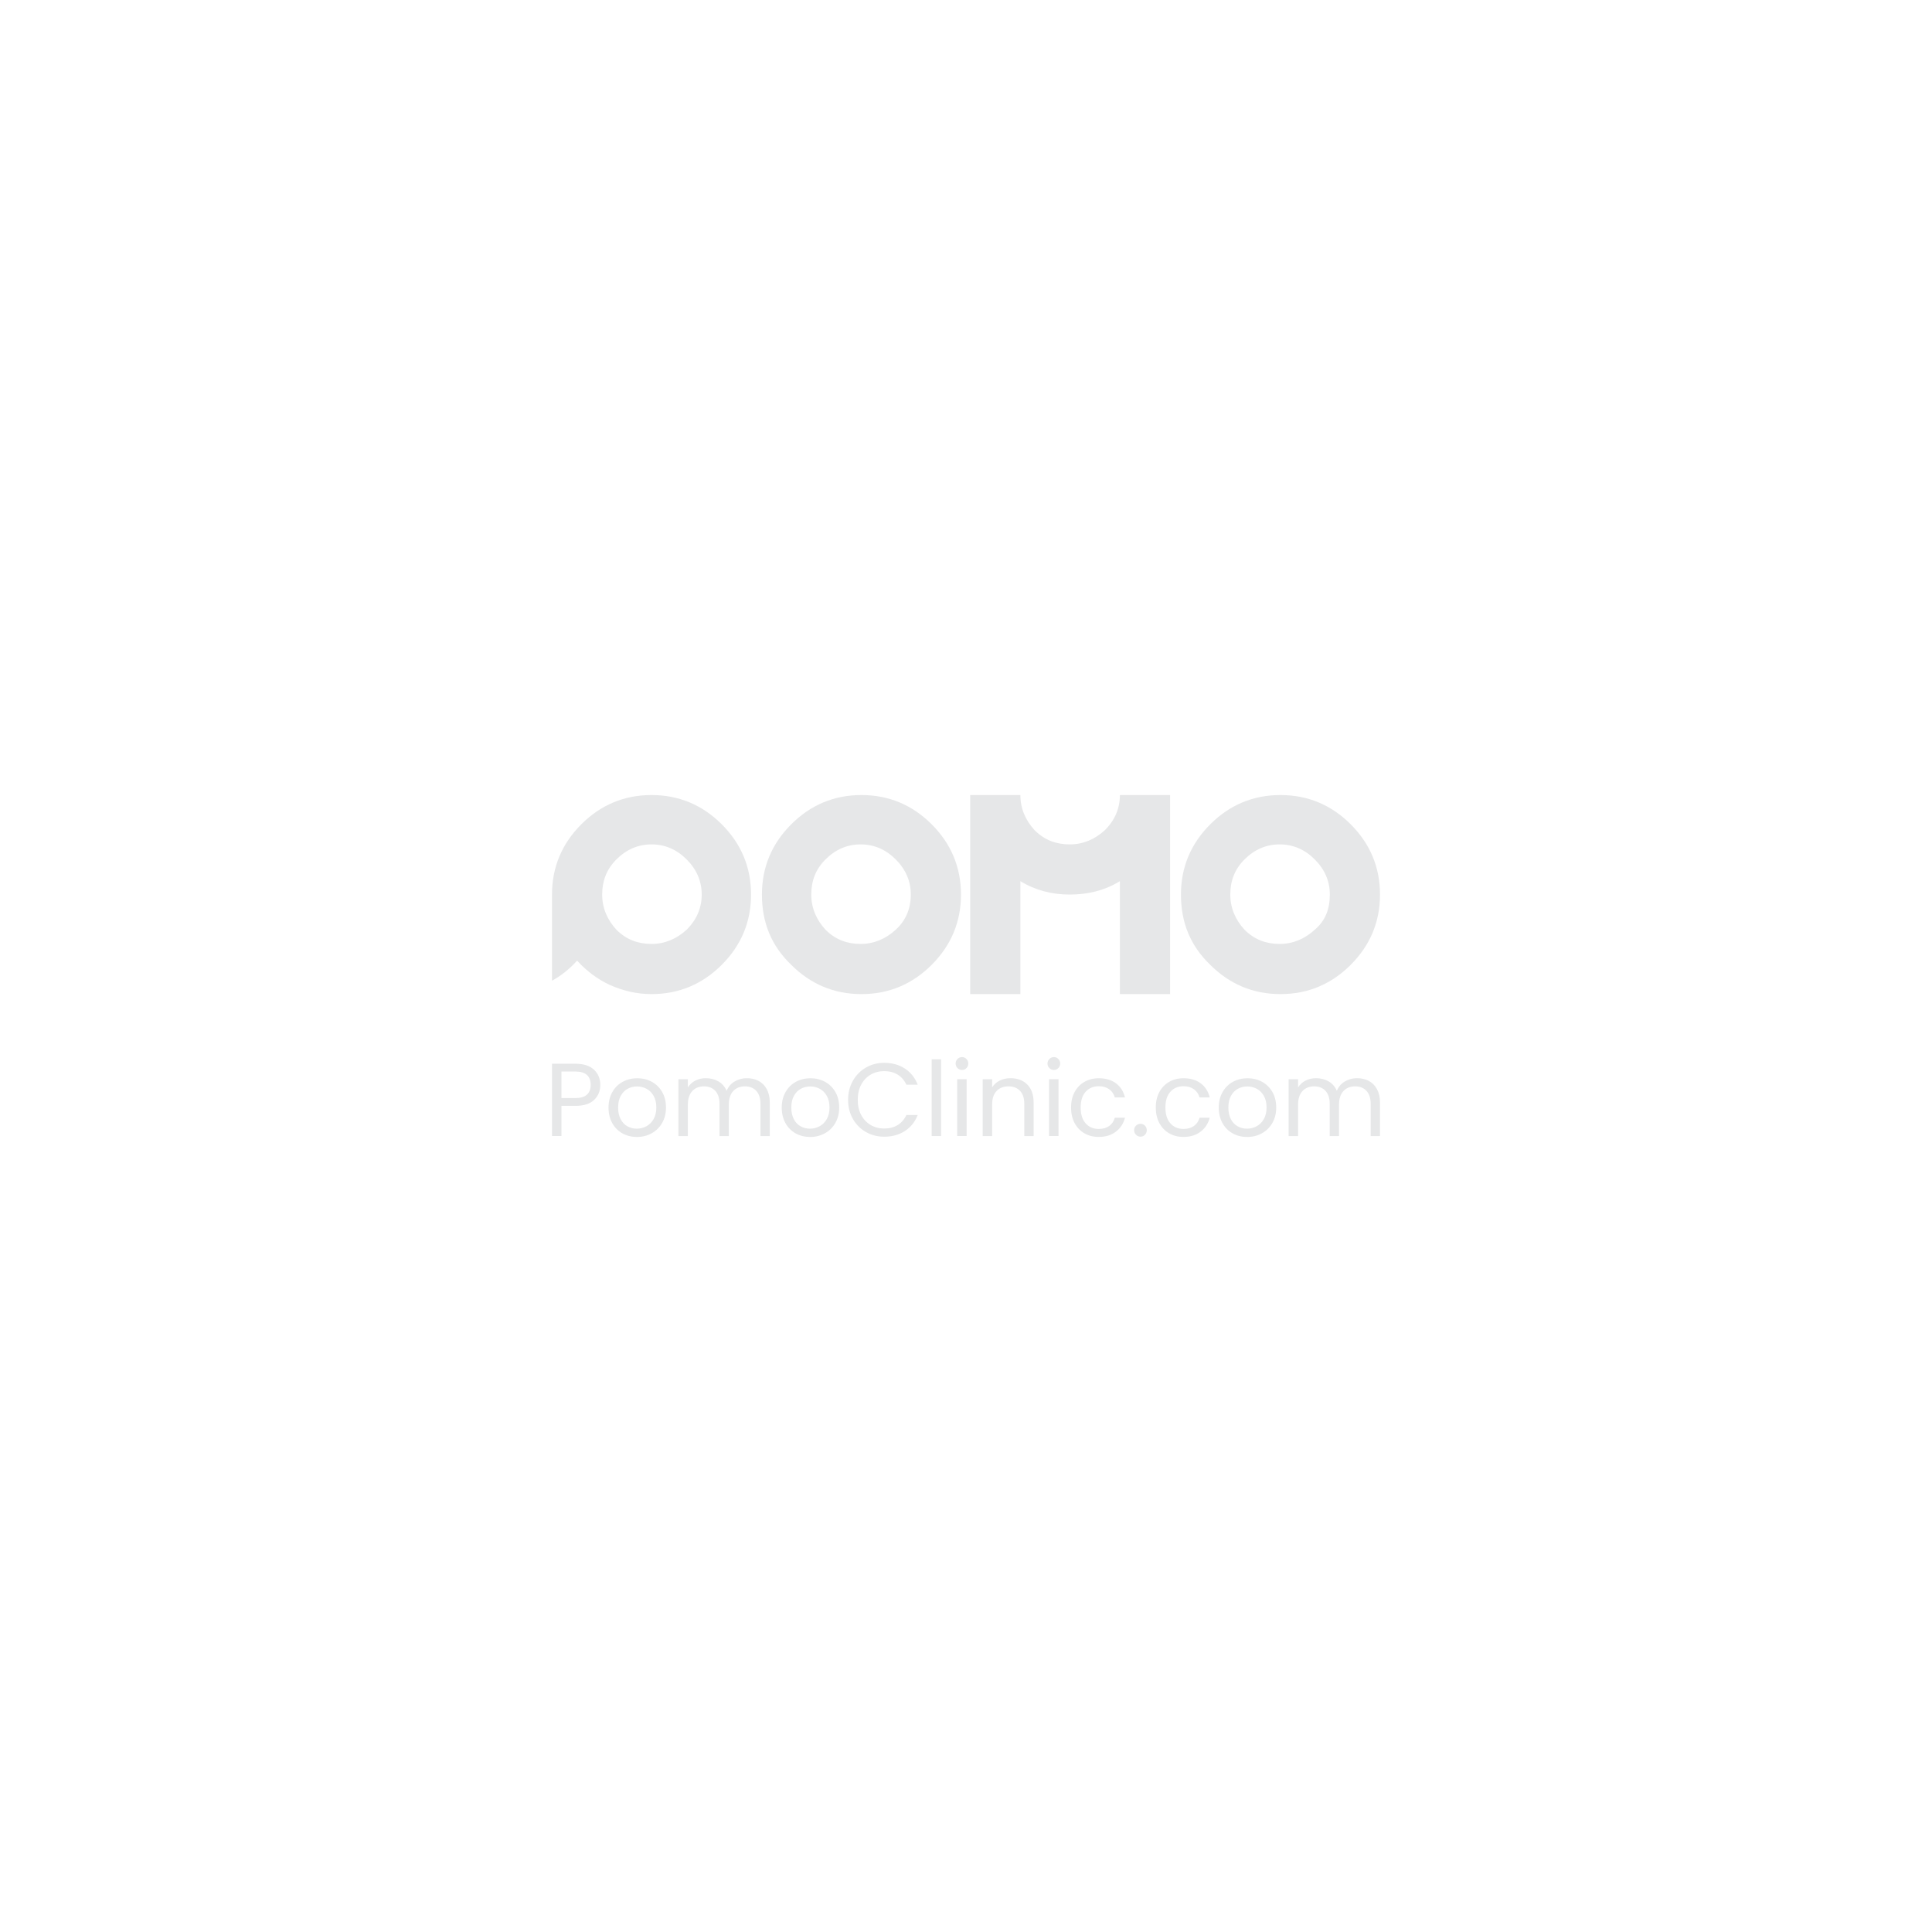<?xml version="1.0" encoding="utf-8"?>
<!-- Generator: Adobe Illustrator 27.4.0, SVG Export Plug-In . SVG Version: 6.00 Build 0)  -->
<svg version="1.1" id="Layer_1" xmlns="http://www.w3.org/2000/svg" xmlns:xlink="http://www.w3.org/1999/xlink" x="0px" y="0px"
	 viewBox="0 0 700 700" style="enable-background:new 0 0 700 700;" xml:space="preserve">
<style type="text/css">
	.st0{fill:#FFFFFF;}
	.st1{fill:#E6E7E8;}
</style>
<rect class="st0" width="700" height="700"/>
<g>
	<g>
		<path class="st1" d="M272.12,324.12c0,10-3.64,18.48-10.61,25.45c-6.97,6.97-15.45,10.61-25.45,10.61
			c-5.45,0-10.3-1.21-15.15-3.33c-4.55-2.12-8.48-5.15-11.82-8.79c-2.73,3.03-5.76,5.45-9.09,7.27v-31.21
			c0-10,3.64-18.48,10.61-25.45s15.45-10.61,25.45-10.61s18.48,3.64,25.45,10.61C268.48,305.63,272.12,314.12,272.12,324.12z
			 M218.18,324.12c0,4.85,1.82,9.09,5.15,12.73c3.64,3.64,7.88,5.15,12.73,5.15s9.09-1.82,12.73-5.15
			c3.64-3.64,5.45-7.88,5.45-12.73c0-4.85-1.82-9.09-5.45-12.73c-3.64-3.64-7.88-5.45-12.73-5.45c-4.85,0-9.09,1.82-12.73,5.45
			C219.7,315.03,218.18,319.27,218.18,324.12z"/>
		<path class="st1" d="M276.06,324.12c0-10,3.64-18.48,10.61-25.45s15.45-10.61,25.45-10.61s18.48,3.64,25.45,10.61
			c6.97,6.97,10.61,15.45,10.61,25.45s-3.64,18.48-10.61,25.45s-15.45,10.61-25.45,10.61s-18.48-3.64-25.45-10.61
			C279.39,342.6,276.06,334.12,276.06,324.12z M330,324.12c0-4.85-1.82-9.09-5.45-12.73c-3.64-3.64-7.88-5.45-12.73-5.45
			c-4.85,0-9.09,1.82-12.73,5.45s-5.15,7.88-5.15,12.73c0,4.85,1.82,9.09,5.15,12.73c3.64,3.64,7.88,5.15,12.73,5.15
			s9.09-1.82,12.73-5.15C328.18,333.51,330,329.27,330,324.12z"/>
		<path class="st1" d="M423.94,288.06v72.12h-18.18v-40.91c-5.45,3.33-11.52,4.85-18.18,4.85c-6.36,0-12.42-1.52-17.88-4.85v40.91
			h-18.18v-72.12h18.18c0,4.85,1.82,9.09,5.15,12.73c3.64,3.64,7.88,5.15,12.73,5.15c4.85,0,9.09-1.82,12.73-5.15
			c3.64-3.64,5.45-7.88,5.45-12.73C405.76,288.06,423.94,288.06,423.94,288.06z"/>
		<path class="st1" d="M427.88,324.12c0-10,3.64-18.48,10.61-25.45c6.97-6.97,15.45-10.61,25.45-10.61s18.48,3.64,25.45,10.61
			c6.97,6.97,10.61,15.45,10.61,25.45s-3.64,18.48-10.61,25.45c-6.97,6.97-15.45,10.61-25.45,10.61s-18.48-3.64-25.45-10.61
			C431.21,342.6,427.88,334.12,427.88,324.12z M481.82,324.12c0-4.85-1.82-9.09-5.45-12.73c-3.64-3.64-7.88-5.45-12.73-5.45
			s-9.09,1.82-12.73,5.45s-5.15,7.88-5.15,12.73c0,4.85,1.82,9.09,5.15,12.73c3.64,3.64,7.88,5.15,12.73,5.15s9.09-1.82,12.73-5.15
			C480.3,333.51,481.82,329.27,481.82,324.12z"/>
	</g>
	<g>
		<path class="st1" d="M215.27,398.51c-1.49,1.44-3.76,2.16-6.82,2.16h-5.03v10.93H200v-26.19h8.45c2.96,0,5.2,0.71,6.74,2.14
			c1.54,1.43,2.31,3.27,2.31,5.52C217.51,395.26,216.76,397.07,215.27,398.51z M212.66,396.61c0.9-0.83,1.35-2,1.35-3.53
			c0-3.23-1.85-4.85-5.56-4.85h-5.03v9.62h5.03C210.36,397.85,211.76,397.44,212.66,396.61z"/>
		<path class="st1" d="M225.49,410.63c-1.57-0.88-2.79-2.12-3.68-3.74c-0.89-1.62-1.33-3.49-1.33-5.62c0-2.1,0.46-3.96,1.37-5.58
			s2.16-2.86,3.74-3.72s3.34-1.3,5.3-1.3c1.95,0,3.72,0.43,5.3,1.3s2.82,2.1,3.74,3.7c0.91,1.6,1.37,3.47,1.37,5.6
			c0,2.13-0.47,4-1.41,5.62c-0.94,1.62-2.21,2.86-3.81,3.74c-1.6,0.88-3.38,1.32-5.34,1.32
			C228.81,411.94,227.06,411.5,225.49,410.63z M234.19,408.07c1.08-0.58,1.95-1.44,2.61-2.59c0.66-1.15,1-2.56,1-4.21
			c0-1.65-0.33-3.06-0.98-4.21c-0.65-1.15-1.5-2.01-2.56-2.57s-2.19-0.85-3.42-0.85c-1.25,0-2.4,0.28-3.44,0.85
			c-1.04,0.56-1.87,1.42-2.5,2.57c-0.63,1.15-0.94,2.56-0.94,4.21c0,1.68,0.31,3.09,0.92,4.25c0.61,1.15,1.43,2.01,2.46,2.57
			c1.03,0.56,2.15,0.85,3.38,0.85C231.96,408.94,233.12,408.65,234.19,408.07z"/>
		<path class="st1" d="M274.85,391.63c1.25,0.66,2.24,1.66,2.97,2.99c0.73,1.33,1.09,2.94,1.09,4.85v12.14h-3.38v-11.65
			c0-2.05-0.51-3.63-1.52-4.72c-1.01-1.09-2.39-1.63-4.11-1.63c-1.78,0-3.19,0.57-4.25,1.71c-1.05,1.14-1.58,2.79-1.58,4.94v11.35
			h-3.38v-11.65c0-2.05-0.51-3.63-1.52-4.72c-1.01-1.09-2.39-1.63-4.11-1.63c-1.78,0-3.19,0.57-4.25,1.71
			c-1.05,1.14-1.58,2.79-1.58,4.94v11.35h-3.42v-20.59h3.42v2.97c0.68-1.08,1.58-1.9,2.72-2.48c1.14-0.58,2.4-0.86,3.78-0.86
			c1.73,0,3.26,0.39,4.58,1.16c1.33,0.78,2.32,1.92,2.97,3.42c0.58-1.45,1.53-2.58,2.86-3.38c1.33-0.8,2.8-1.2,4.43-1.2
			C272.17,390.64,273.6,390.97,274.85,391.63z"/>
		<path class="st1" d="M288.25,410.63c-1.57-0.88-2.79-2.12-3.68-3.74c-0.89-1.62-1.33-3.49-1.33-5.62c0-2.1,0.46-3.96,1.37-5.58
			s2.16-2.86,3.74-3.72s3.34-1.3,5.3-1.3c1.95,0,3.72,0.43,5.3,1.3s2.82,2.1,3.74,3.7c0.91,1.6,1.37,3.47,1.37,5.6
			c0,2.13-0.47,4-1.41,5.62c-0.94,1.62-2.21,2.86-3.81,3.74c-1.6,0.88-3.38,1.32-5.34,1.32
			C291.56,411.94,289.81,411.5,288.25,410.63z M296.94,408.07c1.08-0.58,1.95-1.44,2.61-2.59c0.66-1.15,1-2.56,1-4.21
			c0-1.65-0.33-3.06-0.98-4.21c-0.65-1.15-1.5-2.01-2.56-2.57s-2.19-0.85-3.42-0.85c-1.25,0-2.4,0.28-3.44,0.85
			c-1.04,0.56-1.87,1.42-2.5,2.57c-0.63,1.15-0.94,2.56-0.94,4.21c0,1.68,0.31,3.09,0.92,4.25c0.61,1.15,1.43,2.01,2.46,2.57
			c1.03,0.56,2.15,0.85,3.38,0.85C294.71,408.94,295.87,408.65,296.94,408.07z"/>
		<path class="st1" d="M309.01,391.6c1.15-2.04,2.72-3.64,4.72-4.79c1.99-1.15,4.2-1.73,6.63-1.73c2.86,0,5.35,0.69,7.48,2.07
			c2.13,1.38,3.68,3.33,4.66,5.86h-4.1c-0.73-1.58-1.77-2.79-3.14-3.64c-1.37-0.85-3-1.28-4.9-1.28c-1.83,0-3.47,0.43-4.92,1.28
			c-1.45,0.85-2.59,2.06-3.42,3.63c-0.83,1.57-1.24,3.4-1.24,5.5c0,2.08,0.41,3.9,1.24,5.47c0.83,1.57,1.97,2.77,3.42,3.63
			c1.45,0.85,3.09,1.28,4.92,1.28c1.9,0,3.54-0.42,4.9-1.26c1.36-0.84,2.41-2.05,3.14-3.63h4.1c-0.98,2.51-2.53,4.44-4.66,5.81
			c-2.13,1.37-4.62,2.05-7.48,2.05c-2.43,0-4.64-0.57-6.63-1.71c-1.99-1.14-3.56-2.72-4.72-4.75c-1.15-2.03-1.73-4.32-1.73-6.88
			C307.28,395.93,307.85,393.64,309.01,391.6z"/>
		<path class="st1" d="M340.98,383.8v27.81h-3.42V383.8H340.98z"/>
		<path class="st1" d="M346.92,386.99c-0.45-0.45-0.68-1-0.68-1.65c0-0.65,0.23-1.2,0.68-1.65c0.45-0.45,1-0.68,1.65-0.68
			c0.63,0,1.16,0.23,1.6,0.68c0.44,0.45,0.66,1,0.66,1.65c0,0.65-0.22,1.2-0.66,1.65c-0.44,0.45-0.97,0.68-1.6,0.68
			C347.92,387.67,347.37,387.44,346.92,386.99z M350.23,391.01v20.59h-3.42v-20.59H350.23z"/>
		<path class="st1" d="M372.17,392.91c1.55,1.52,2.33,3.7,2.33,6.56v12.14h-3.38v-11.65c0-2.05-0.51-3.63-1.54-4.72
			c-1.03-1.09-2.43-1.63-4.21-1.63c-1.8,0-3.24,0.56-4.3,1.69c-1.07,1.13-1.6,2.77-1.6,4.92v11.39h-3.42v-20.59h3.42v2.93
			c0.68-1.05,1.6-1.87,2.76-2.44c1.16-0.58,2.45-0.86,3.85-0.86C368.59,390.64,370.62,391.39,372.17,392.91z"/>
		<path class="st1" d="M380.21,386.99c-0.45-0.45-0.68-1-0.68-1.65c0-0.65,0.23-1.2,0.68-1.65c0.45-0.45,1-0.68,1.65-0.68
			c0.63,0,1.16,0.23,1.6,0.68c0.44,0.45,0.66,1,0.66,1.65c0,0.65-0.22,1.2-0.66,1.65c-0.44,0.45-0.97,0.68-1.6,0.68
			C381.21,387.67,380.66,387.44,380.21,386.99z M383.52,391.01v20.59h-3.42v-20.59H383.52z"/>
		<path class="st1" d="M389.34,395.69c0.85-1.59,2.03-2.82,3.55-3.7c1.52-0.88,3.25-1.32,5.2-1.32c2.53,0,4.62,0.61,6.26,1.84
			c1.64,1.23,2.72,2.93,3.25,5.11h-3.68c-0.35-1.25-1.03-2.24-2.05-2.97c-1.01-0.73-2.27-1.09-3.78-1.09
			c-1.95,0-3.53,0.67-4.74,2.01c-1.2,1.34-1.8,3.24-1.8,5.69c0,2.48,0.6,4.4,1.8,5.75c1.2,1.35,2.78,2.03,4.74,2.03
			c1.5,0,2.76-0.35,3.76-1.05c1-0.7,1.69-1.7,2.07-3.01h3.68c-0.55,2.1-1.65,3.79-3.31,5.05c-1.65,1.27-3.72,1.9-6.2,1.9
			c-1.95,0-3.69-0.44-5.2-1.32c-1.52-0.88-2.7-2.12-3.55-3.72c-0.85-1.6-1.28-3.48-1.28-5.64
			C388.06,399.14,388.49,397.28,389.34,395.69z"/>
		<path class="st1" d="M411.59,411.15c-0.45-0.45-0.68-1-0.68-1.65c0-0.65,0.23-1.2,0.68-1.65c0.45-0.45,1-0.68,1.65-0.68
			c0.63,0,1.16,0.23,1.6,0.68s0.66,1,0.66,1.65c0,0.65-0.22,1.2-0.66,1.65s-0.97,0.68-1.6,0.68
			C412.59,411.83,412.04,411.6,411.59,411.15z"/>
		<path class="st1" d="M420.04,395.69c0.85-1.59,2.03-2.82,3.55-3.7c1.52-0.88,3.25-1.32,5.2-1.32c2.53,0,4.62,0.61,6.26,1.84
			c1.64,1.23,2.72,2.93,3.25,5.11h-3.68c-0.35-1.25-1.03-2.24-2.05-2.97c-1.01-0.73-2.27-1.09-3.78-1.09
			c-1.95,0-3.53,0.67-4.74,2.01c-1.2,1.34-1.8,3.24-1.8,5.69c0,2.48,0.6,4.4,1.8,5.75c1.2,1.35,2.78,2.03,4.74,2.03
			c1.5,0,2.76-0.35,3.76-1.05c1-0.7,1.69-1.7,2.07-3.01h3.68c-0.55,2.1-1.65,3.79-3.31,5.05c-1.65,1.27-3.72,1.9-6.2,1.9
			c-1.95,0-3.69-0.44-5.2-1.32c-1.52-0.88-2.7-2.12-3.55-3.72c-0.85-1.6-1.28-3.48-1.28-5.64
			C418.76,399.14,419.19,397.28,420.04,395.69z"/>
		<path class="st1" d="M446.59,410.63c-1.57-0.88-2.79-2.12-3.68-3.74c-0.89-1.62-1.33-3.49-1.33-5.62c0-2.1,0.46-3.96,1.37-5.58
			c0.91-1.62,2.16-2.86,3.74-3.72s3.34-1.3,5.3-1.3s3.72,0.43,5.3,1.3s2.82,2.1,3.74,3.7c0.91,1.6,1.37,3.47,1.37,5.6
			c0,2.13-0.47,4-1.41,5.62s-2.21,2.86-3.81,3.74c-1.6,0.88-3.38,1.32-5.34,1.32C449.9,411.94,448.15,411.5,446.59,410.63z
			 M455.29,408.07c1.08-0.58,1.95-1.44,2.61-2.59c0.66-1.15,1-2.56,1-4.21c0-1.65-0.33-3.06-0.98-4.21
			c-0.65-1.15-1.5-2.01-2.56-2.57s-2.19-0.85-3.42-0.85c-1.25,0-2.4,0.28-3.44,0.85c-1.04,0.56-1.87,1.42-2.5,2.57
			c-0.63,1.15-0.94,2.56-0.94,4.21c0,1.68,0.31,3.09,0.92,4.25c0.61,1.15,1.43,2.01,2.46,2.57c1.03,0.56,2.15,0.85,3.38,0.85
			C453.06,408.94,454.21,408.65,455.29,408.07z"/>
		<path class="st1" d="M495.94,391.63c1.25,0.66,2.24,1.66,2.97,2.99c0.73,1.33,1.09,2.94,1.09,4.85v12.14h-3.38v-11.65
			c0-2.05-0.51-3.63-1.52-4.72c-1.01-1.09-2.39-1.63-4.11-1.63c-1.78,0-3.19,0.57-4.25,1.71c-1.05,1.14-1.58,2.79-1.58,4.94v11.35
			h-3.38v-11.65c0-2.05-0.51-3.63-1.52-4.72c-1.01-1.09-2.39-1.63-4.11-1.63c-1.78,0-3.19,0.57-4.25,1.71
			c-1.05,1.14-1.58,2.79-1.58,4.94v11.35h-3.42v-20.59h3.42v2.97c0.68-1.08,1.58-1.9,2.72-2.48c1.14-0.58,2.4-0.86,3.78-0.86
			c1.73,0,3.26,0.39,4.58,1.16c1.33,0.78,2.32,1.92,2.97,3.42c0.58-1.45,1.53-2.58,2.86-3.38c1.33-0.8,2.81-1.2,4.43-1.2
			C493.26,390.64,494.69,390.97,495.94,391.63z"/>
	</g>
</g>
</svg>
